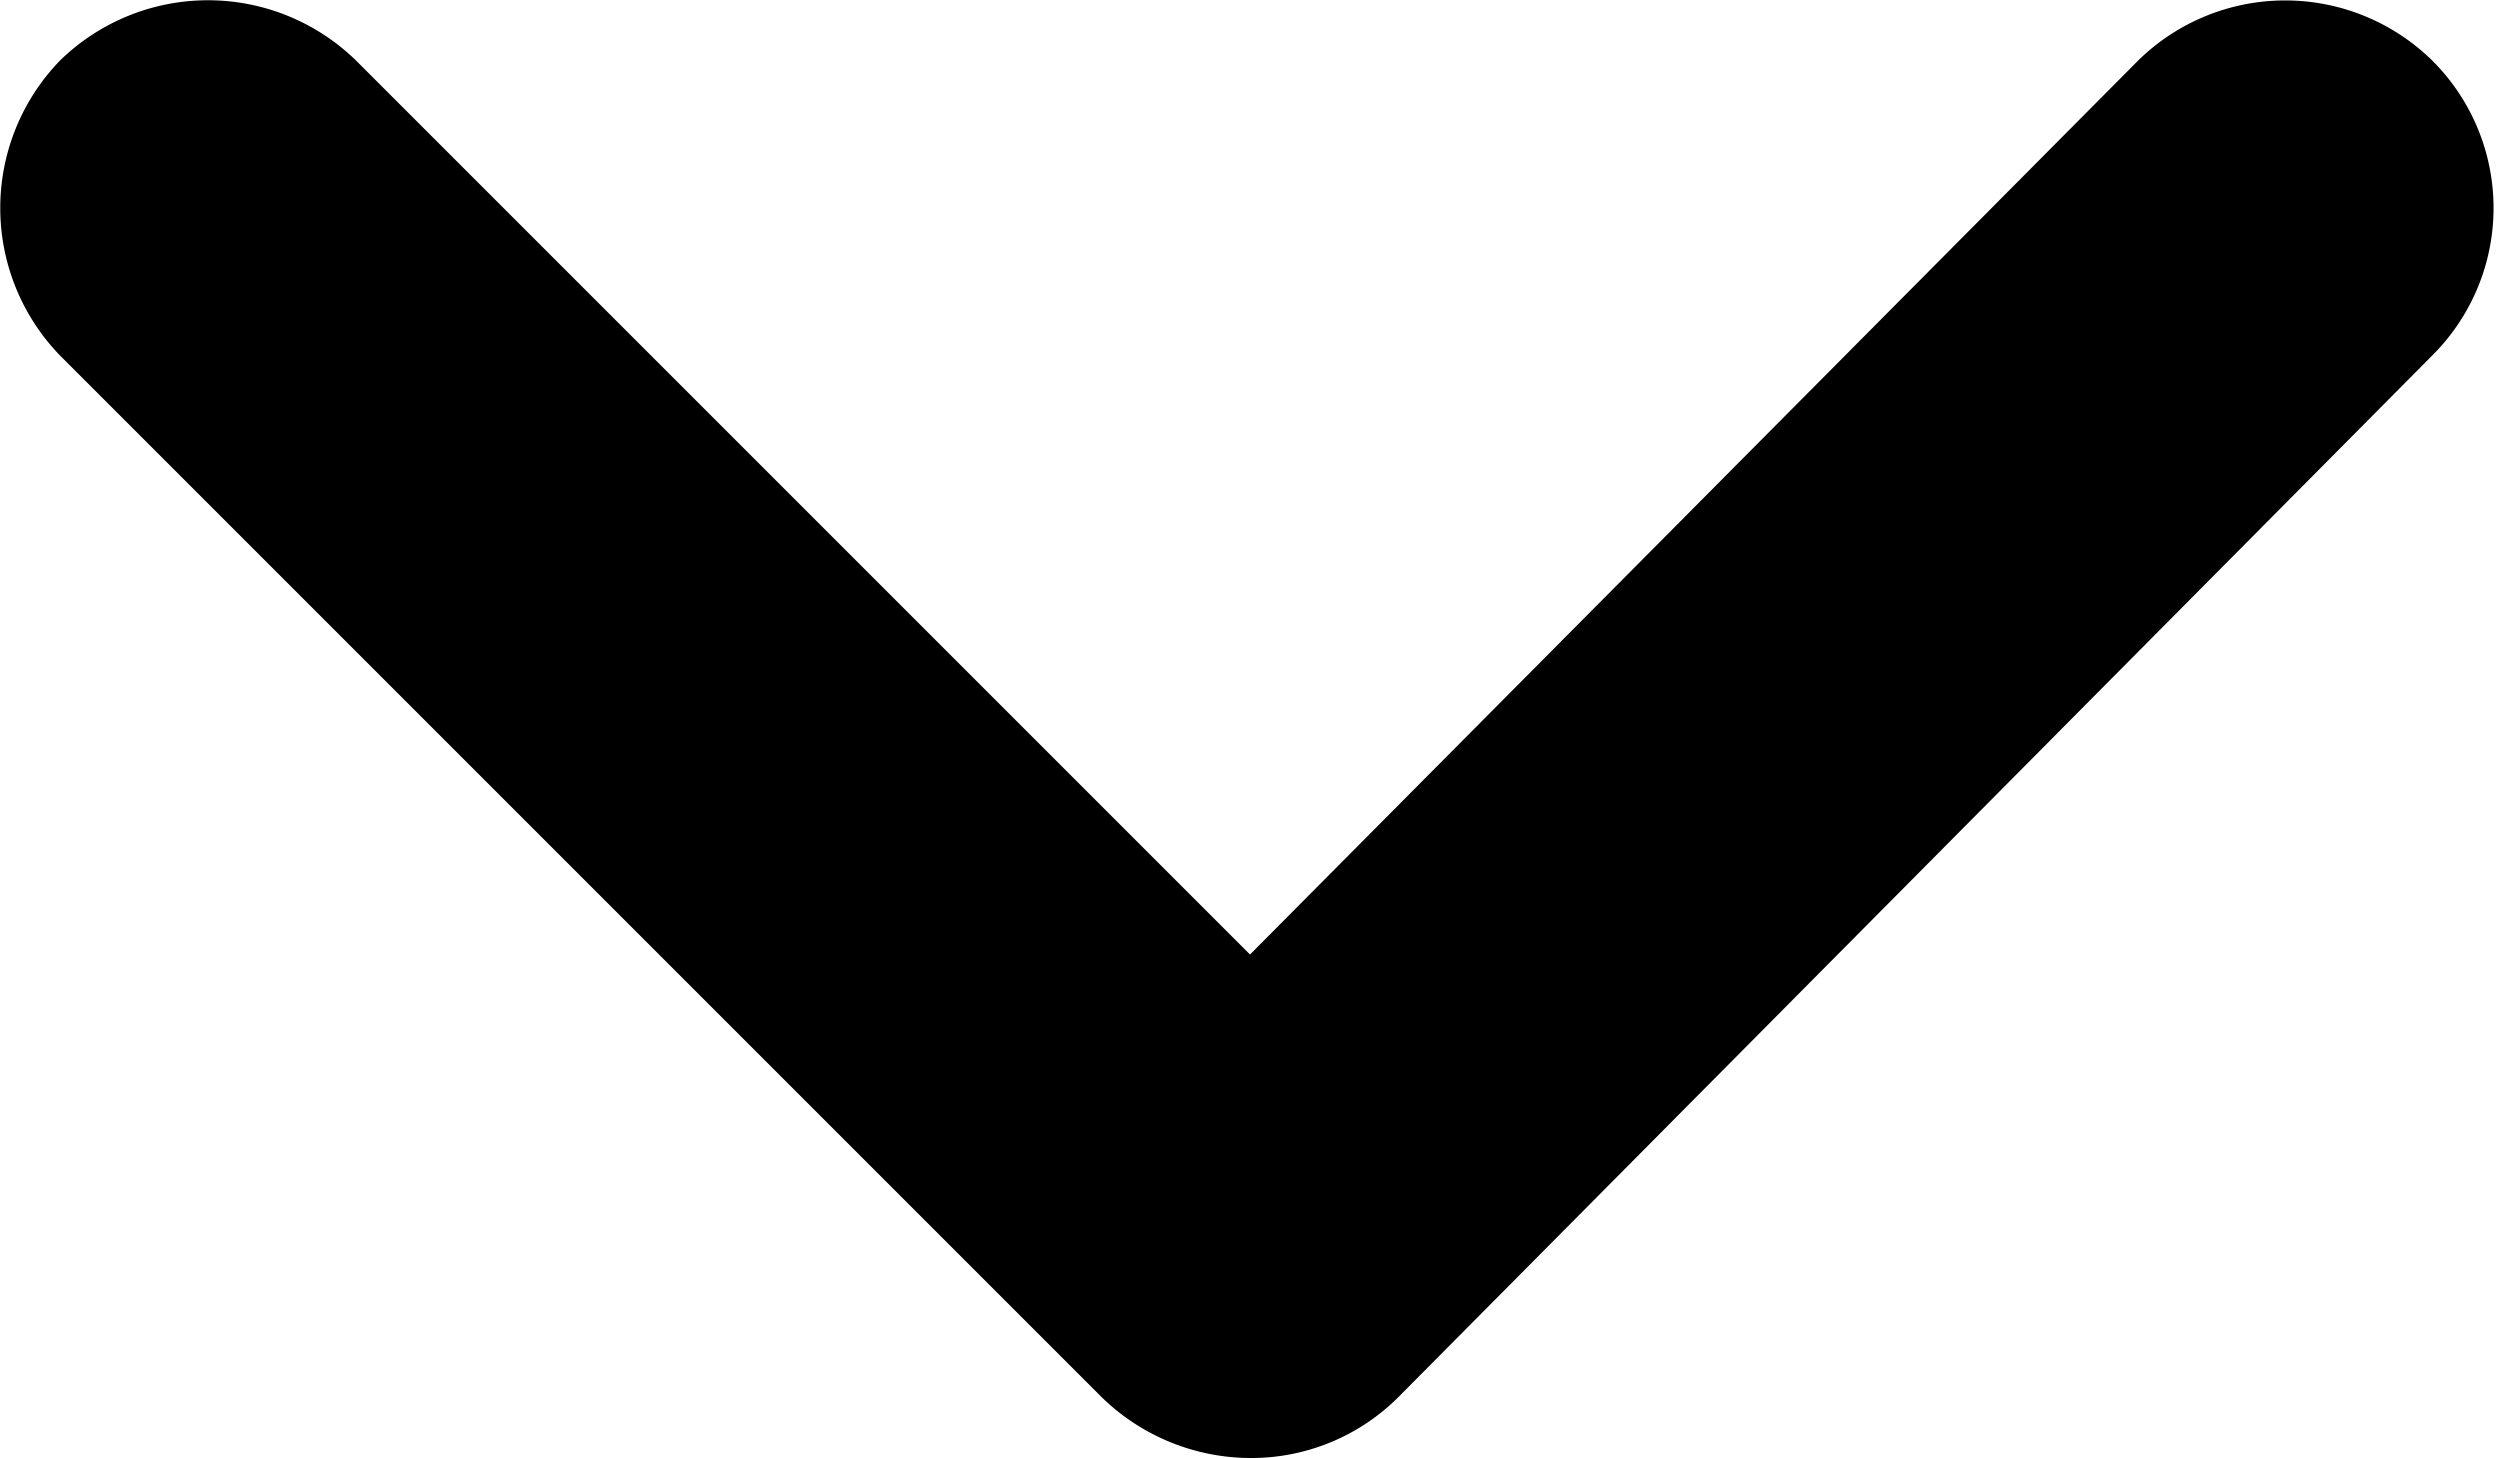 <svg xmlns="http://www.w3.org/2000/svg" viewBox="0 0 12.86 7.5"><g id="Layer_2" data-name="Layer 2"><g id="Layer_1-2" data-name="Layer 1"><path d="M6.43,7.5a1.1,1.1,0,0,1-.76-.31L.31,1.83A1.09,1.09,0,0,1,.31.31a1.09,1.09,0,0,1,1.52,0l4.6,4.6L11,.31a1.08,1.08,0,0,1,1.51,0,1.07,1.07,0,0,1,0,1.52L7.19,7.19A1.07,1.07,0,0,1,6.43,7.5Z"/></g></g></svg>